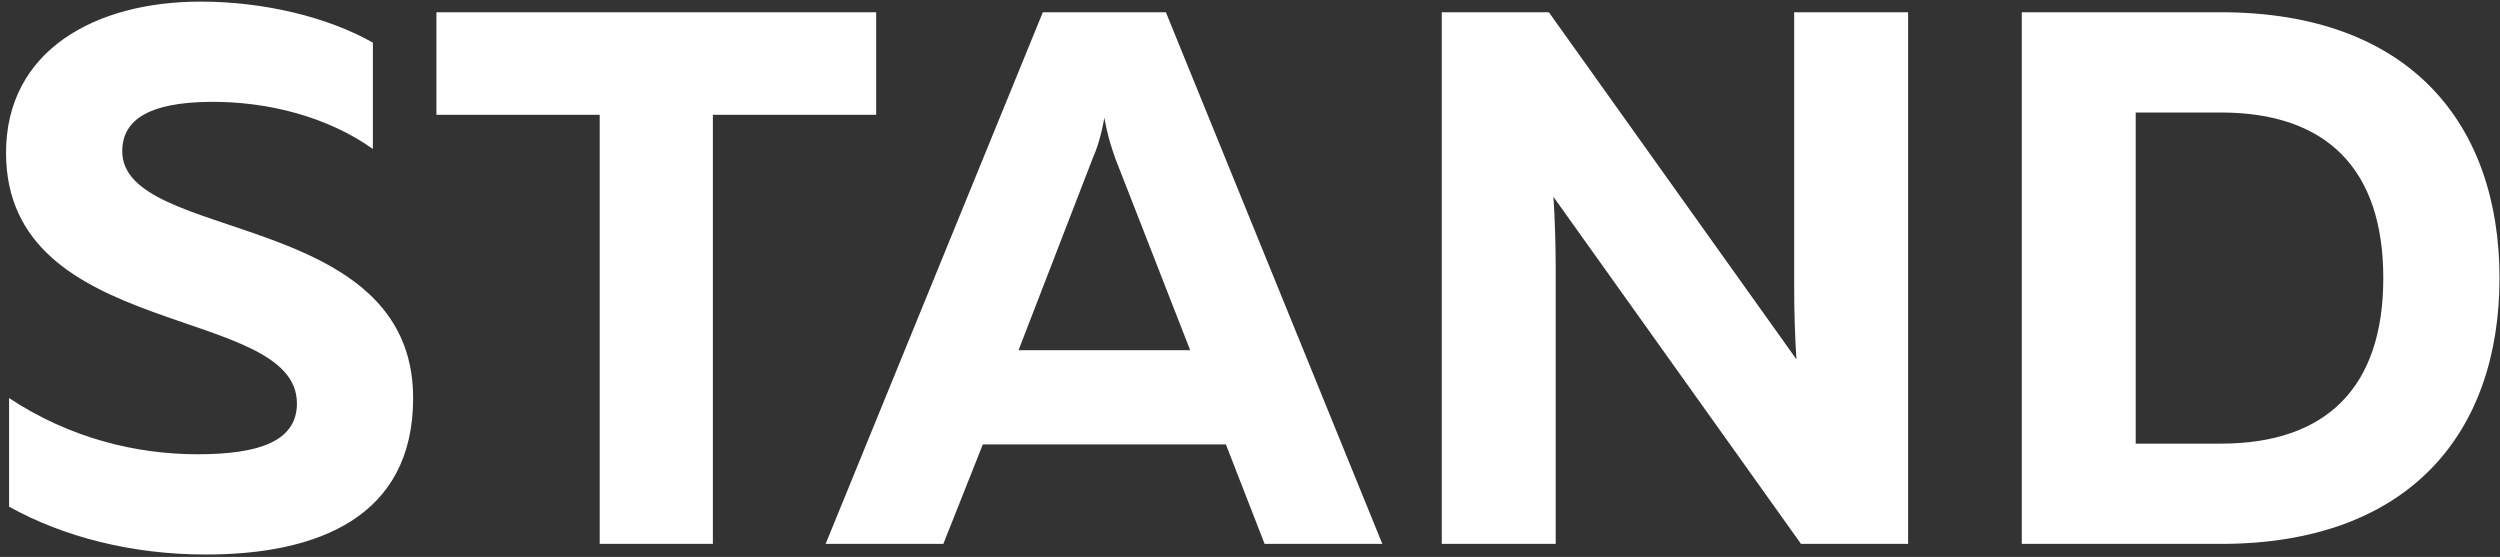<svg xmlns="http://www.w3.org/2000/svg" width="395" height="88" viewBox="0 0 395 88" fill="none"><rect x="0" y="0" width="395" height="88" fill="#333333" stroke="none"/><path d="M0.955 24.135C0.955 53.895 46.915 48.015 46.915 63.735C46.915 69.735 40.915 71.775 31.195 71.775C21.595 71.775 11.035 69.255 1.435 62.895V80.055C10.075 84.855 20.875 87.615 32.515 87.615C50.155 87.615 65.275 81.735 65.275 62.895C65.275 33.015 19.315 38.415 19.315 23.895C19.315 18.735 23.875 16.215 32.995 16.095C42.355 15.975 51.835 18.495 58.915 23.535V6.735C51.715 2.655 41.635 0.255 31.675 0.255C15.115 0.255 0.955 7.935 0.955 24.135ZM68.954 1.935V18.135H94.754V85.935H112.634V18.135H138.434V1.935H68.954ZM149.049 85.935L155.289 70.215H193.689L199.809 85.935H218.409L184.209 1.935H164.769L130.449 85.935H149.049ZM172.569 25.215C173.289 23.535 173.889 21.855 174.489 18.615C175.089 21.855 175.689 23.535 176.289 25.215L188.049 55.335H160.929L172.569 25.215ZM245.8 85.935V42.615C245.8 38.775 245.68 34.575 245.44 31.095L284.56 85.935H301.48V1.935H283.48V45.255C283.48 49.095 283.6 53.295 283.84 56.775L244.72 1.935H227.8V85.935H245.8ZM319.441 1.935V85.935H350.881C380.761 85.935 394.921 68.295 394.921 43.935C394.921 19.575 380.761 1.935 350.881 1.935H319.441ZM376.561 43.935C376.561 61.215 367.561 70.095 350.881 70.095H337.441V17.775H350.881C367.561 17.775 376.561 26.655 376.561 43.935Z" fill="white"></path></svg>